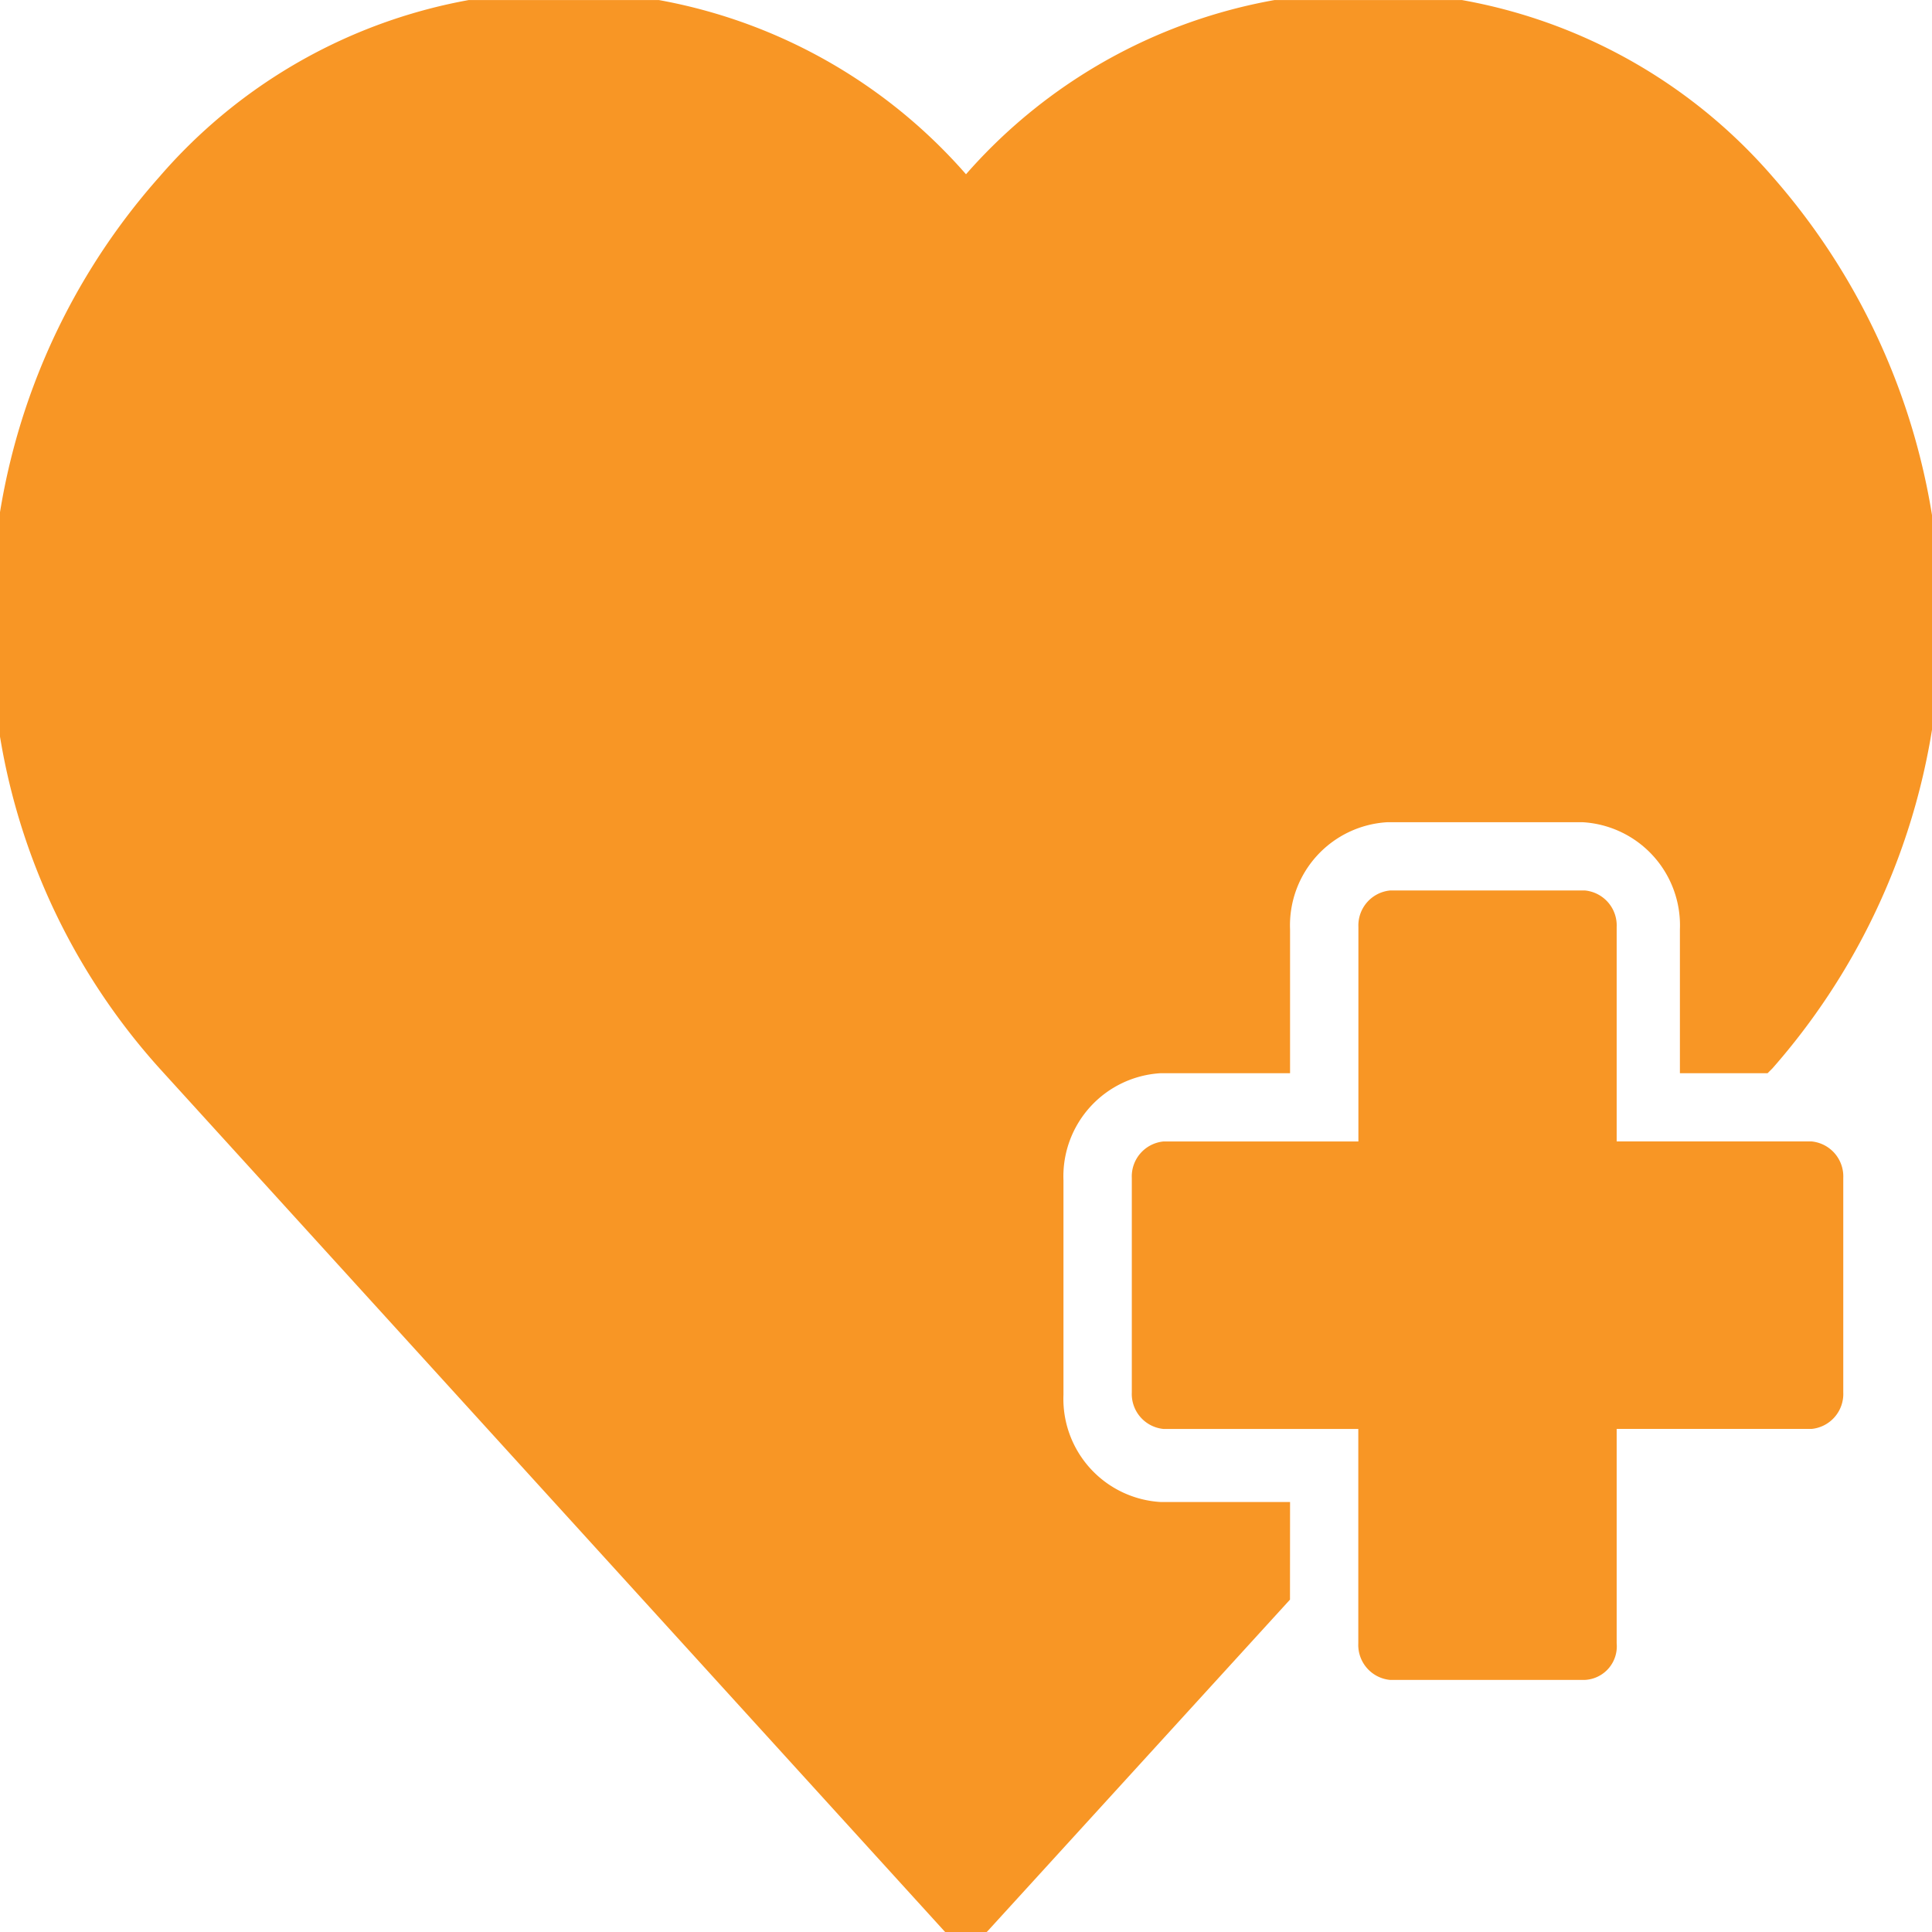 <svg xmlns="http://www.w3.org/2000/svg" xmlns:xlink="http://www.w3.org/1999/xlink" width="56" height="56" viewBox="0 0 56 56">
  <defs>
    <clipPath id="clip-path">
      <rect id="Rectangle_1833" data-name="Rectangle 1833" width="56" height="56" fill="#f89625"/>
    </clipPath>
  </defs>
  <g id="Group_1411" data-name="Group 1411" transform="translate(-0.285 -0.286)">
    <g id="Group_1410" data-name="Group 1410" transform="translate(0.285 0.287)" clip-path="url(#clip-path)">
      <path id="Path_5275" data-name="Path 5275" d="M275.215,229.523h-5.65a1.018,1.018,0,0,1-.918-1.059v-6.215H263a1.018,1.018,0,0,1-.918-1.059v-6.215a1.018,1.018,0,0,1,.918-1.059h5.65V207.7a1.018,1.018,0,0,1,.918-1.059h5.65a1.018,1.018,0,0,1,.918,1.059v6.215h5.65a1.018,1.018,0,0,1,.918,1.059v6.215a1.018,1.018,0,0,1-.918,1.059h-5.65v6.215A.973.973,0,0,1,275.215,229.523Z" transform="translate(-229.276 -180.831)" fill="#f89625"/>
      <path id="Path_5276" data-name="Path 5276" d="M37.643,43.786H33.9a2.994,2.994,0,0,1-2.825-3.108V34.463A2.994,2.994,0,0,1,33.9,31.356h3.743V27.189a2.994,2.994,0,0,1,2.825-3.108h5.65a2.994,2.994,0,0,1,2.825,3.108v4.167h2.542l.141-.141a19.575,19.575,0,0,0,0-25.848A15.494,15.494,0,0,0,28.25,5.3a15.477,15.477,0,0,0-23.376.07A19.307,19.307,0,0,0,0,18.29,18.965,18.965,0,0,0,4.873,31.215l22.741,25a.862.862,0,0,0,.635.282.9.9,0,0,0,.635-.282l8.757-9.6Z" transform="translate(-0.25 -0.25)" fill="#f89625"/>
    </g>
  </g>
</svg>
